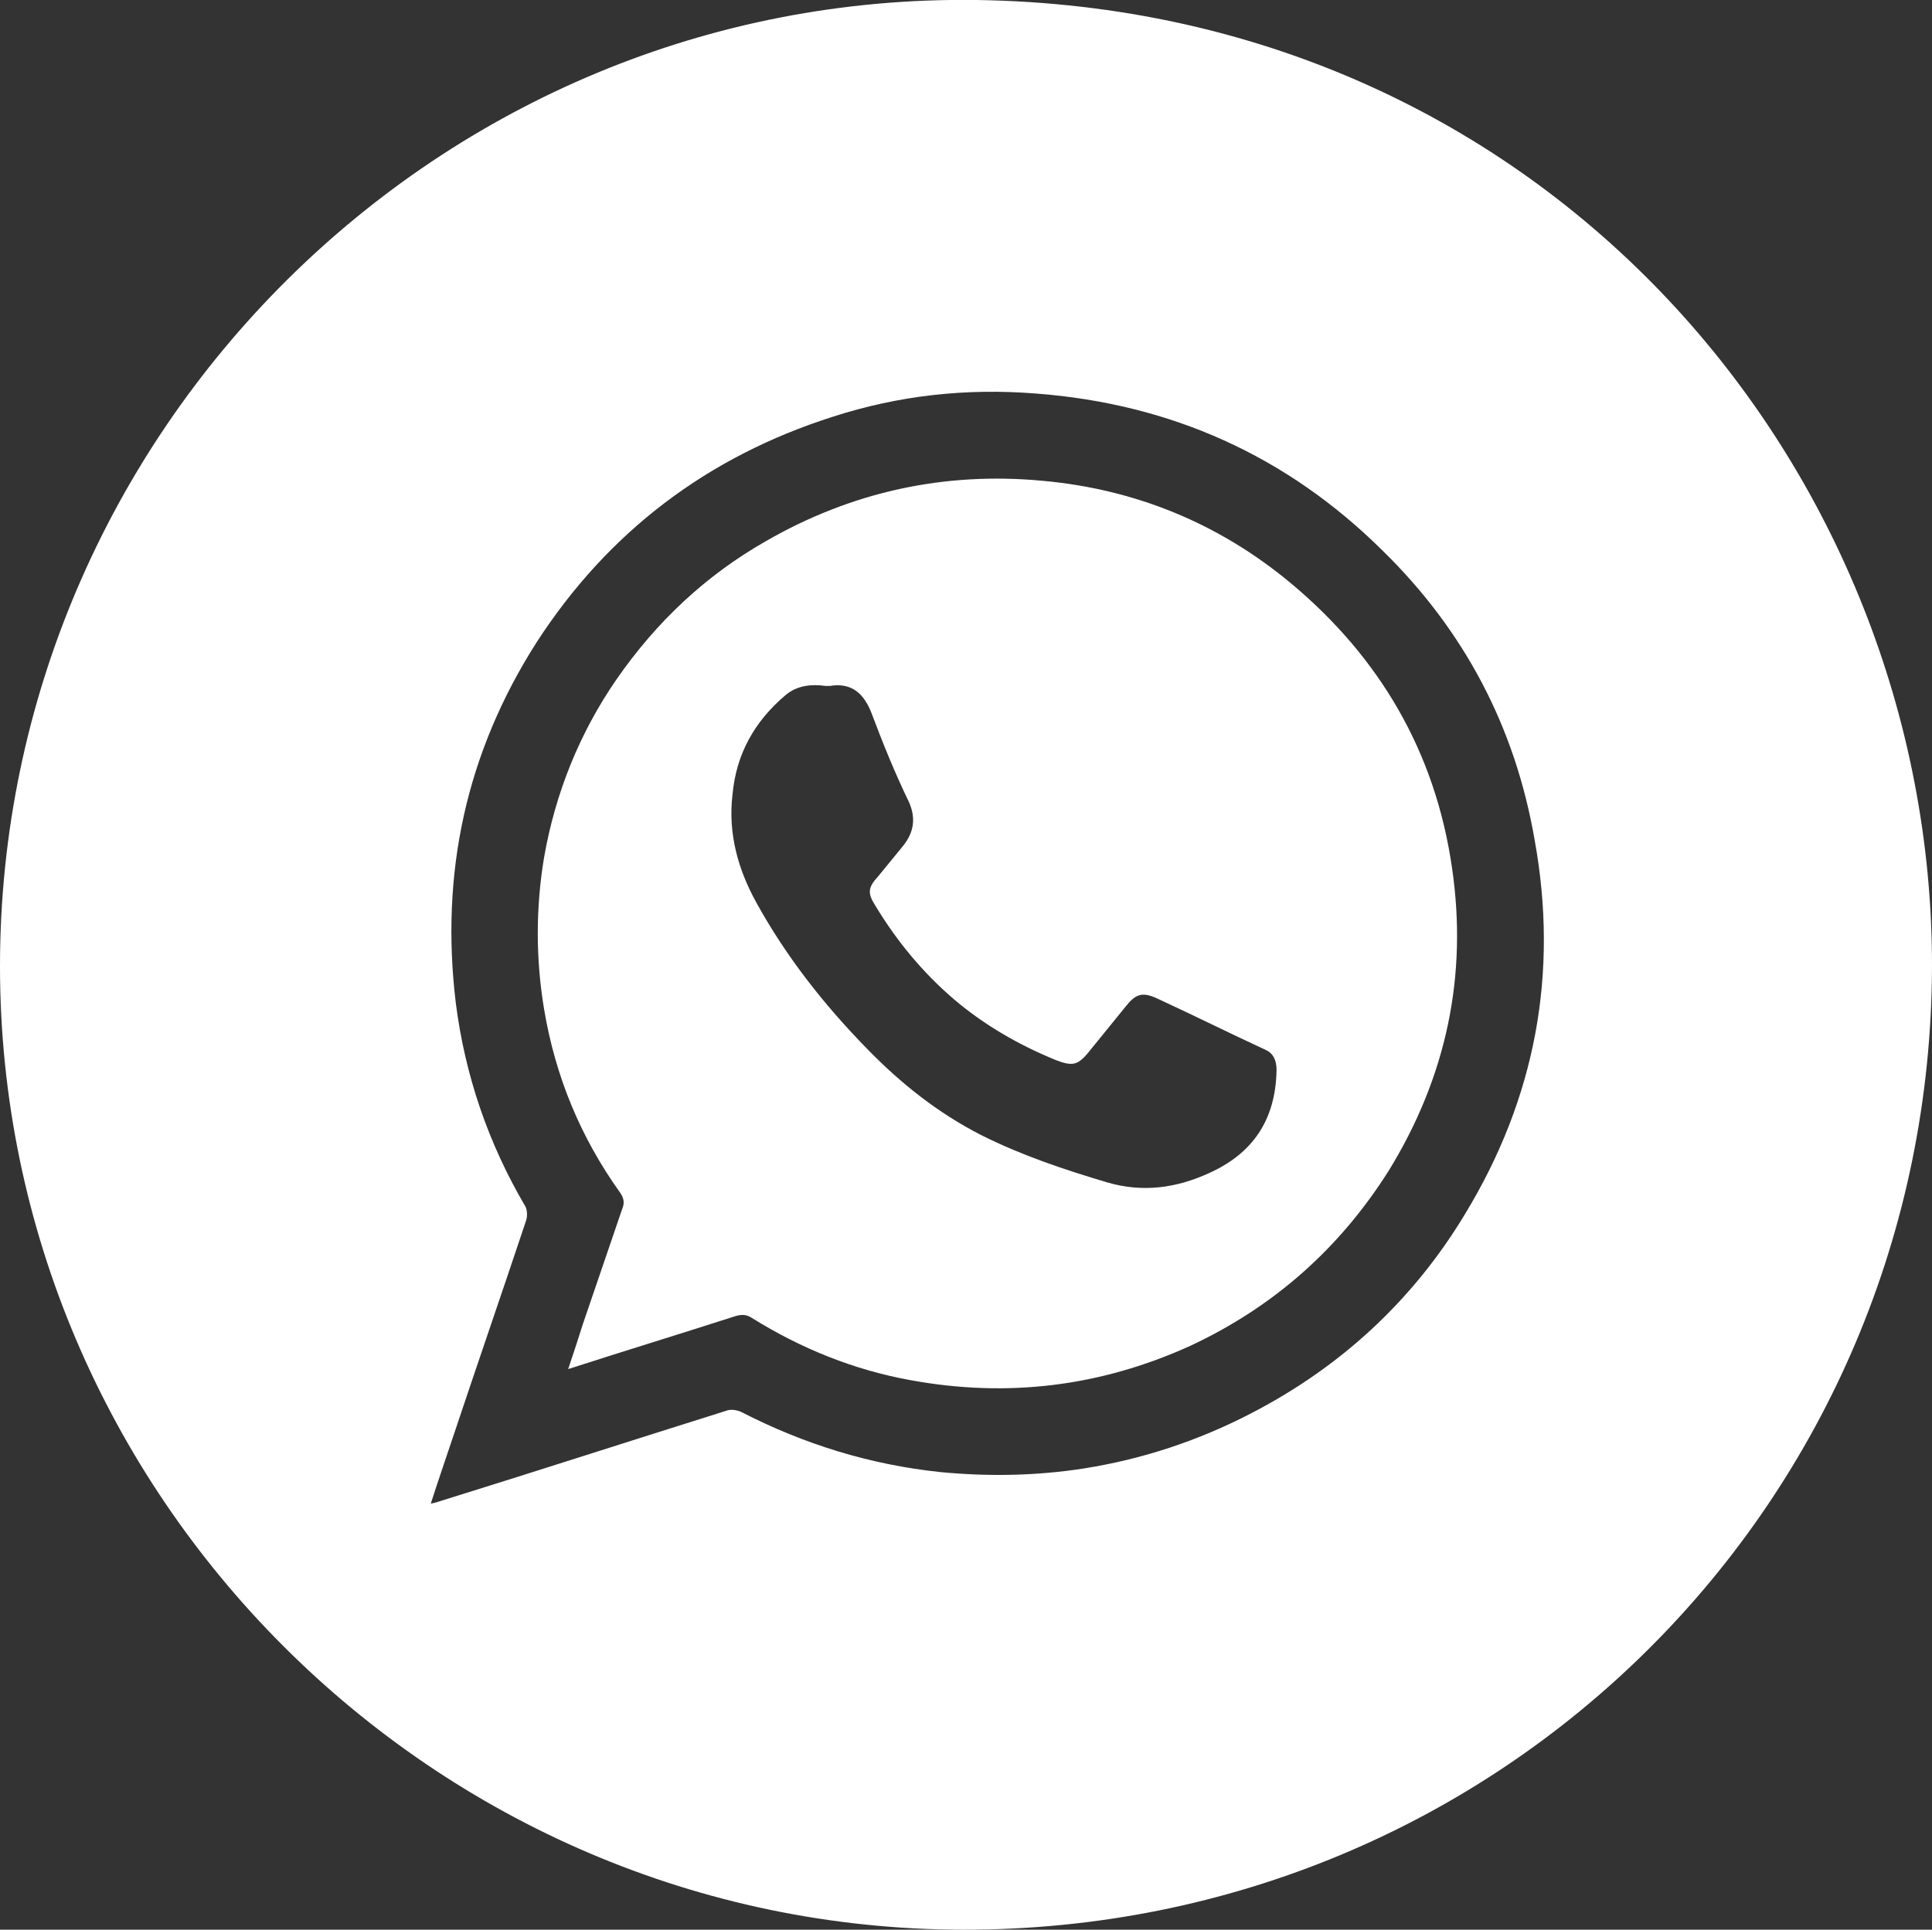 <?xml version="1.0" encoding="UTF-8"?> <!-- Generator: Adobe Illustrator 22.0.1, SVG Export Plug-In . SVG Version: 6.00 Build 0) --> <svg xmlns="http://www.w3.org/2000/svg" xmlns:xlink="http://www.w3.org/1999/xlink" id="Isolation_Mode" x="0px" y="0px" viewBox="0 0 208.1 207.9" style="enable-background:new 0 0 208.1 207.9;" xml:space="preserve"><rect x="0" y="0" width="208.1" height="207.9" fill="#333333" stroke="none"/> <style type="text/css"> .st0{fill:#FFFFFF;} .st1{fill:none;stroke:#FFFFFF;stroke-width:4.843;stroke-miterlimit:10;} </style> <g> <path class="st0" d="M139,62.8c-7.7-6.4-16.7-10.1-26.7-11c-10.6-1-20.6,1.2-29.8,6.5C76,62,70.7,67,66.4,73.2 c-4,5.8-6.6,12.3-7.8,19.2c-0.9,5.4-0.9,10.9,0,16.3c1.2,7.2,3.9,13.8,8.2,19.8c0.4,0.6,0.5,1.1,0.2,1.8c-1.4,4.1-2.8,8.2-4.2,12.3 c-0.5,1.6-1,3.1-1.6,4.9c6.2-2,12.1-3.8,18-5.7c0.7-0.2,1.2-0.2,1.8,0.2c5.3,3.3,11,5.6,17.1,6.7c10.4,1.9,20.4,0.7,30.1-3.7 c9-4.2,16.1-10.5,21.4-18.9c6.2-10.1,8.5-21,6.8-32.6C154.6,81,148.6,70.8,139,62.8z M130.2,126.4c-3.5,1.6-7.1,2.1-10.9,1 c-4.7-1.4-9.2-2.9-13.6-5.1c-4.7-2.4-8.7-5.6-12.3-9.3c-4.6-4.7-8.7-9.9-11.9-15.7c-2-3.6-3.1-7.5-2.6-11.7 c0.4-4.4,2.4-7.9,5.7-10.7c1.3-1.1,2.9-1.2,4.3-1c0.3,0,0.4,0,0.5,0c2.4-0.4,3.7,0.9,4.5,3c1.2,3.2,2.5,6.4,4,9.5 c0.8,1.8,0.5,3.3-0.6,4.7c-0.9,1.1-1.8,2.2-2.7,3.3c-1.1,1.2-1.2,1.8-0.3,3.2c2.3,3.8,5.1,7.2,8.5,10.1c3.3,2.8,7,4.9,10.9,6.5 c1.8,0.7,2.4,0.6,3.6-0.9c1.3-1.6,2.6-3.2,3.9-4.8c1.1-1.4,1.8-1.7,3.5-0.9c3.9,1.8,7.7,3.7,11.6,5.5c0.9,0.4,1.2,1.2,1.2,2.2 C137.4,120.7,134.9,124.3,130.2,126.4z"></path> <path class="st0" d="M105.2,0C47.3-0.8,0,46.6,0,104.1C0,161,46.7,207.8,103.7,207.9c57.9,0.1,104.3-46.1,104.4-103.9 C208.1,50.5,166.6,0.9,105.2,0z M157.8,130.8c-5.6,9.3-13.4,16.5-23.1,21.5c-5.6,2.9-11.6,4.9-17.9,5.9c-5.1,0.8-10.3,0.9-15.5,0.4 c-7.6-0.8-14.7-3-21.5-6.5c-0.5-0.2-1.1-0.3-1.6-0.1c-10.2,3.2-20.4,6.5-30.7,9.7c-0.3,0.1-0.6,0.2-1.1,0.3 c0.8-2.5,1.6-4.8,2.4-7.2c2.6-7.8,5.3-15.6,7.9-23.4c0.1-0.4,0.1-1-0.1-1.4c-4-6.8-6.5-14.1-7.5-21.9c-1.7-14,1.1-27,8.7-38.9 c7.7-11.9,18.4-20,31.9-24.3c7.1-2.3,14.4-3.1,21.9-2.5c14.5,1.1,27,6.7,37.3,16.9c8.8,8.6,14.3,19,16.4,31.2 C167.9,104.8,165.4,118.3,157.8,130.8z"></path> </g> </svg> 